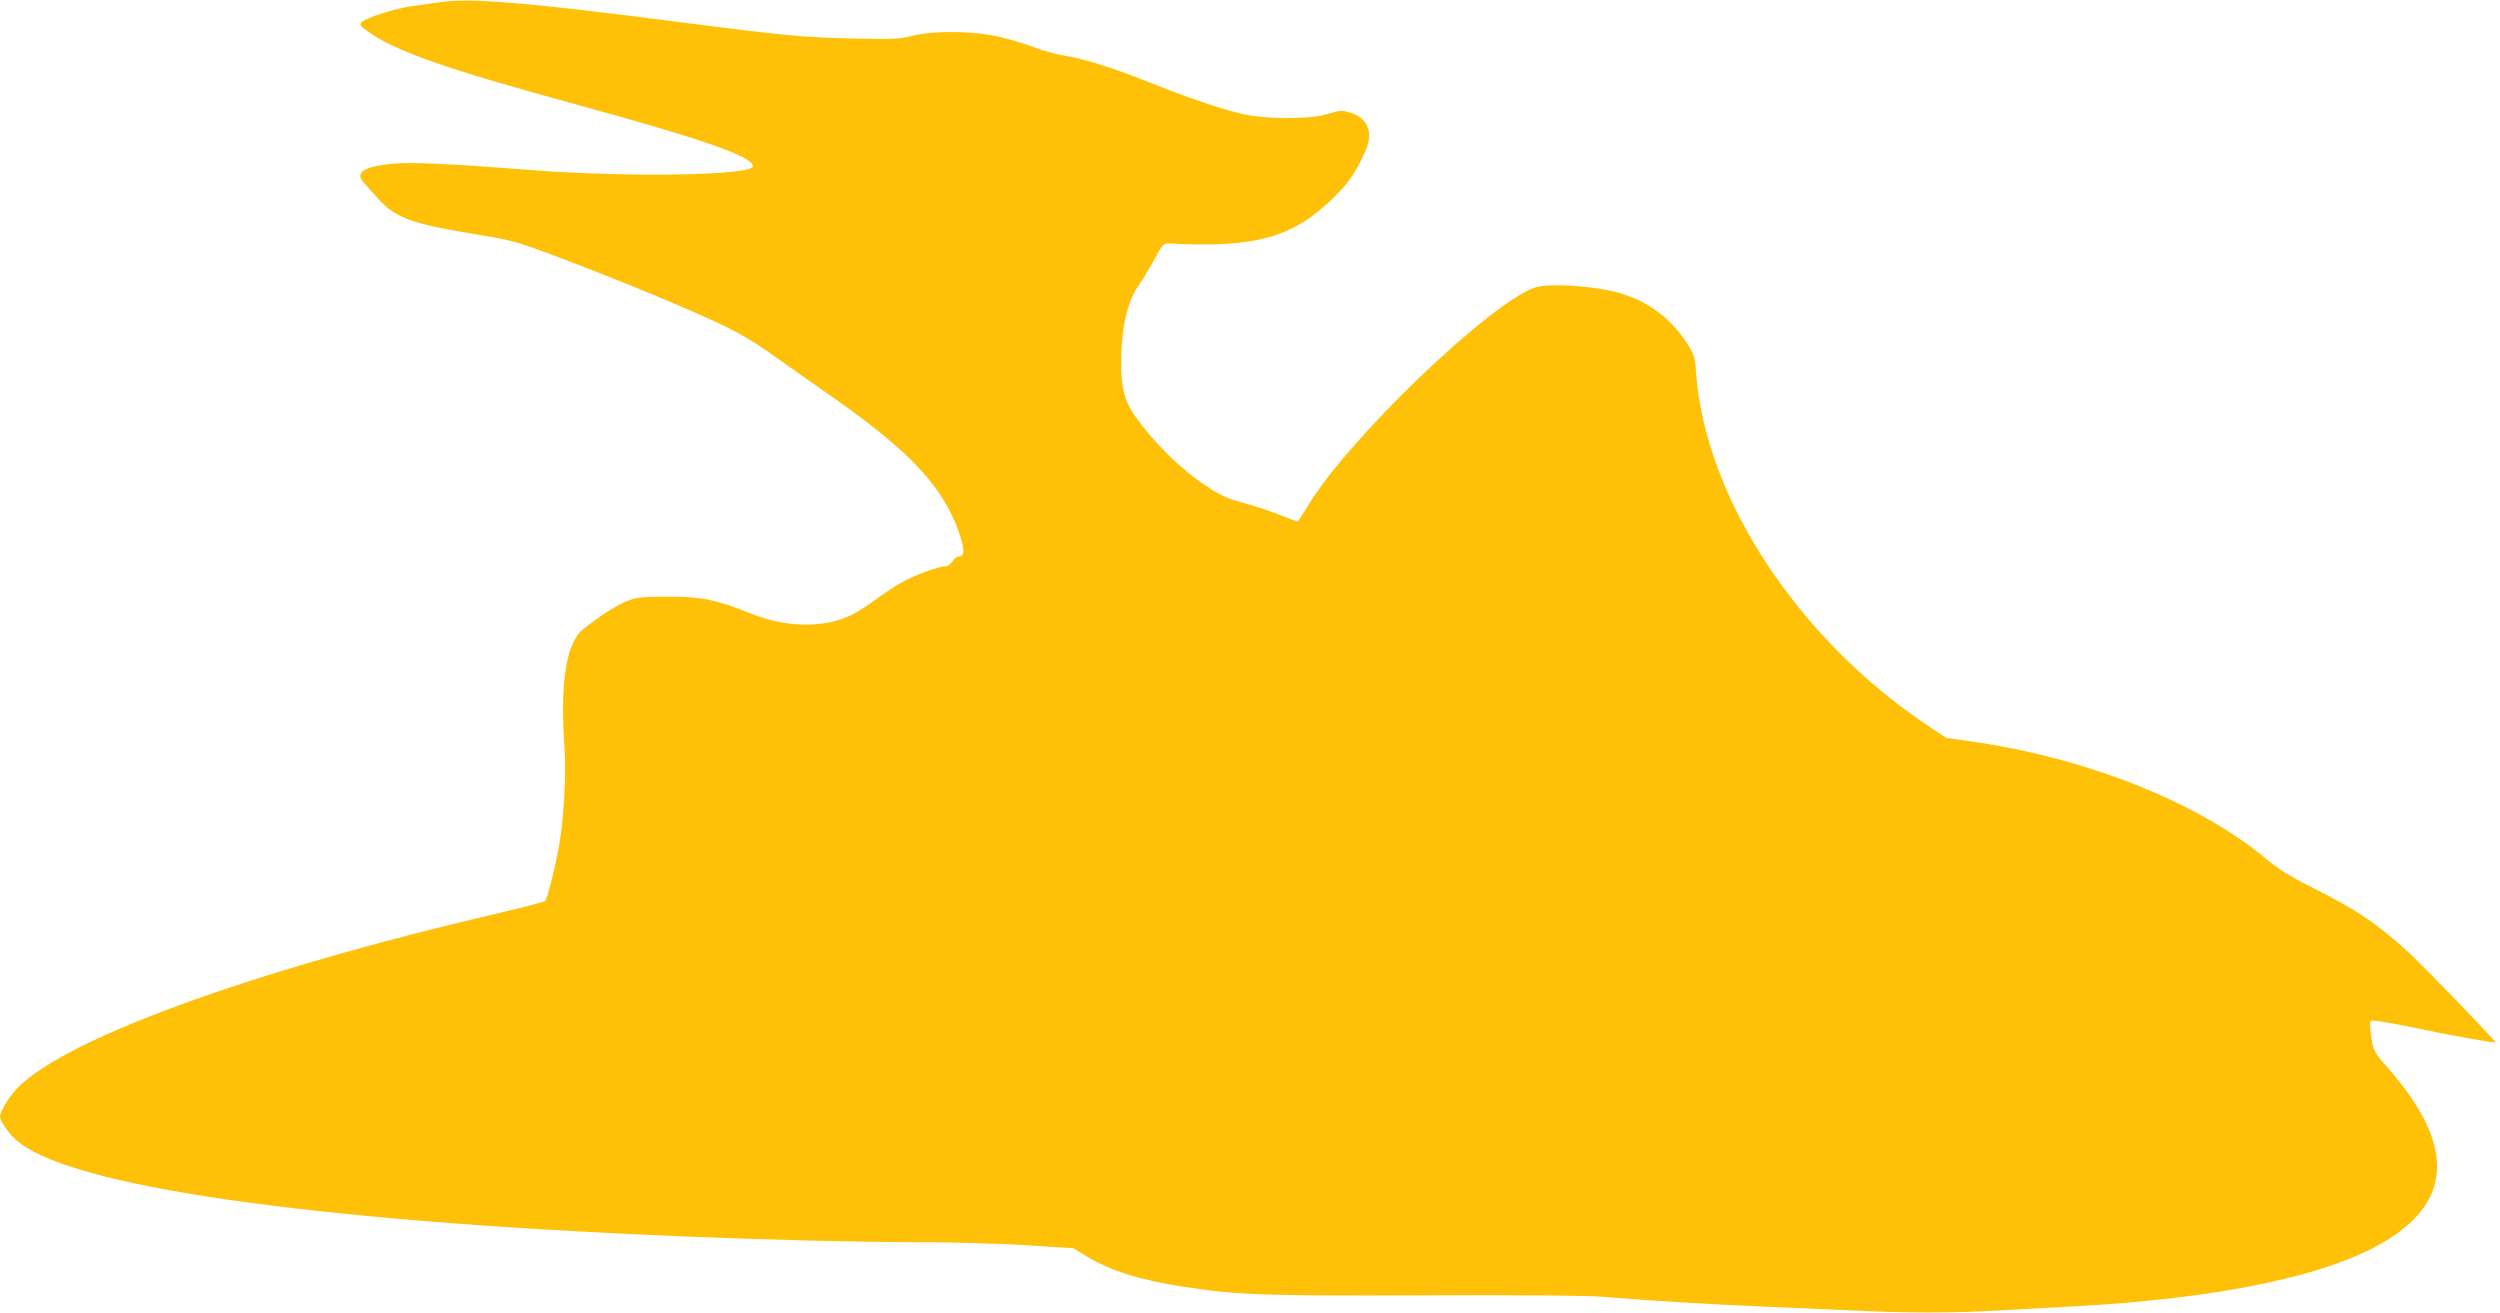 <?xml version="1.0" standalone="no"?>
<!DOCTYPE svg PUBLIC "-//W3C//DTD SVG 20010904//EN"
 "http://www.w3.org/TR/2001/REC-SVG-20010904/DTD/svg10.dtd">
<svg version="1.0" xmlns="http://www.w3.org/2000/svg"
 width="1280pt" height="672pt" viewBox="0 0 1280 672"
 preserveAspectRatio="xMidYMid meet">
<g transform="translate(0,672) scale(0.1,-0.1)"
fill="#ffc107" stroke="none">
<path d="M2255 6709 c-33 -5 -97 -14 -142 -20 -89 -12 -237 -59 -261 -82 -13
-13 -9 -19 27 -45 141 -103 401 -194 1071 -377 645 -176 905 -267 905 -316 0
-47 -620 -58 -1120 -21 -464 36 -634 43 -734 33 -142 -15 -185 -46 -138 -97
14 -16 47 -53 74 -82 85 -96 173 -128 477 -178 219 -36 223 -37 471 -131 286
-108 587 -232 790 -326 101 -47 179 -92 280 -164 77 -55 212 -149 300 -211
414 -288 587 -478 664 -726 21 -70 18 -96 -14 -96 -7 0 -20 -11 -29 -25 -9
-14 -26 -25 -37 -25 -37 0 -164 -48 -230 -86 -35 -21 -96 -61 -134 -90 -39
-29 -97 -65 -129 -79 -140 -62 -326 -57 -503 14 -177 71 -248 86 -423 86 -138
0 -161 -3 -212 -23 -50 -20 -137 -76 -222 -143 -87 -69 -119 -274 -96 -604 9
-136 -2 -354 -26 -495 -18 -108 -61 -281 -73 -293 -4 -4 -102 -30 -217 -57
-1312 -305 -2294 -667 -2505 -923 -34 -42 -69 -103 -69 -123 0 -23 44 -87 84
-122 270 -236 1485 -412 3401 -492 447 -18 914 -30 1217 -30 163 0 408 -7 545
-15 l248 -16 68 -41 c126 -76 277 -123 502 -157 276 -42 400 -46 1232 -43 492
2 839 -1 915 -8 237 -20 555 -39 823 -50 149 -6 356 -15 461 -20 244 -13 524
-13 729 0 88 5 255 14 370 20 788 41 1366 166 1651 356 315 209 309 490 -19
865 -73 83 -75 88 -86 159 -7 45 -8 77 -2 83 5 5 75 -5 182 -27 195 -41 451
-88 456 -83 4 5 -366 388 -442 458 -161 148 -269 221 -493 333 -106 53 -175
95 -225 137 -352 298 -929 529 -1532 614 l-120 17 -95 63 c-664 444 -1137
1162 -1186 1803 -6 86 -10 98 -47 155 -82 127 -197 213 -342 256 -125 37 -366
53 -436 29 -233 -80 -962 -781 -1164 -1120 -26 -43 -49 -78 -52 -78 -3 0 -44
15 -92 34 -47 19 -122 44 -166 56 -103 28 -131 40 -214 95 -127 84 -262 217
-361 357 -60 85 -75 161 -68 340 7 142 37 257 89 328 17 24 52 82 78 129 45
84 48 86 81 84 441 -23 633 32 840 237 68 68 94 103 133 178 35 69 47 105 47
137 0 58 -35 100 -98 119 -42 12 -53 11 -112 -7 -99 -30 -321 -29 -450 2 -116
29 -272 82 -467 160 -192 76 -322 117 -433 136 -49 9 -116 27 -150 41 -34 13
-109 37 -168 52 -138 34 -342 38 -464 8 -68 -17 -103 -18 -310 -13 -253 6
-343 15 -873 83 -780 101 -1079 126 -1230 103z"/>
</g>
</svg>
